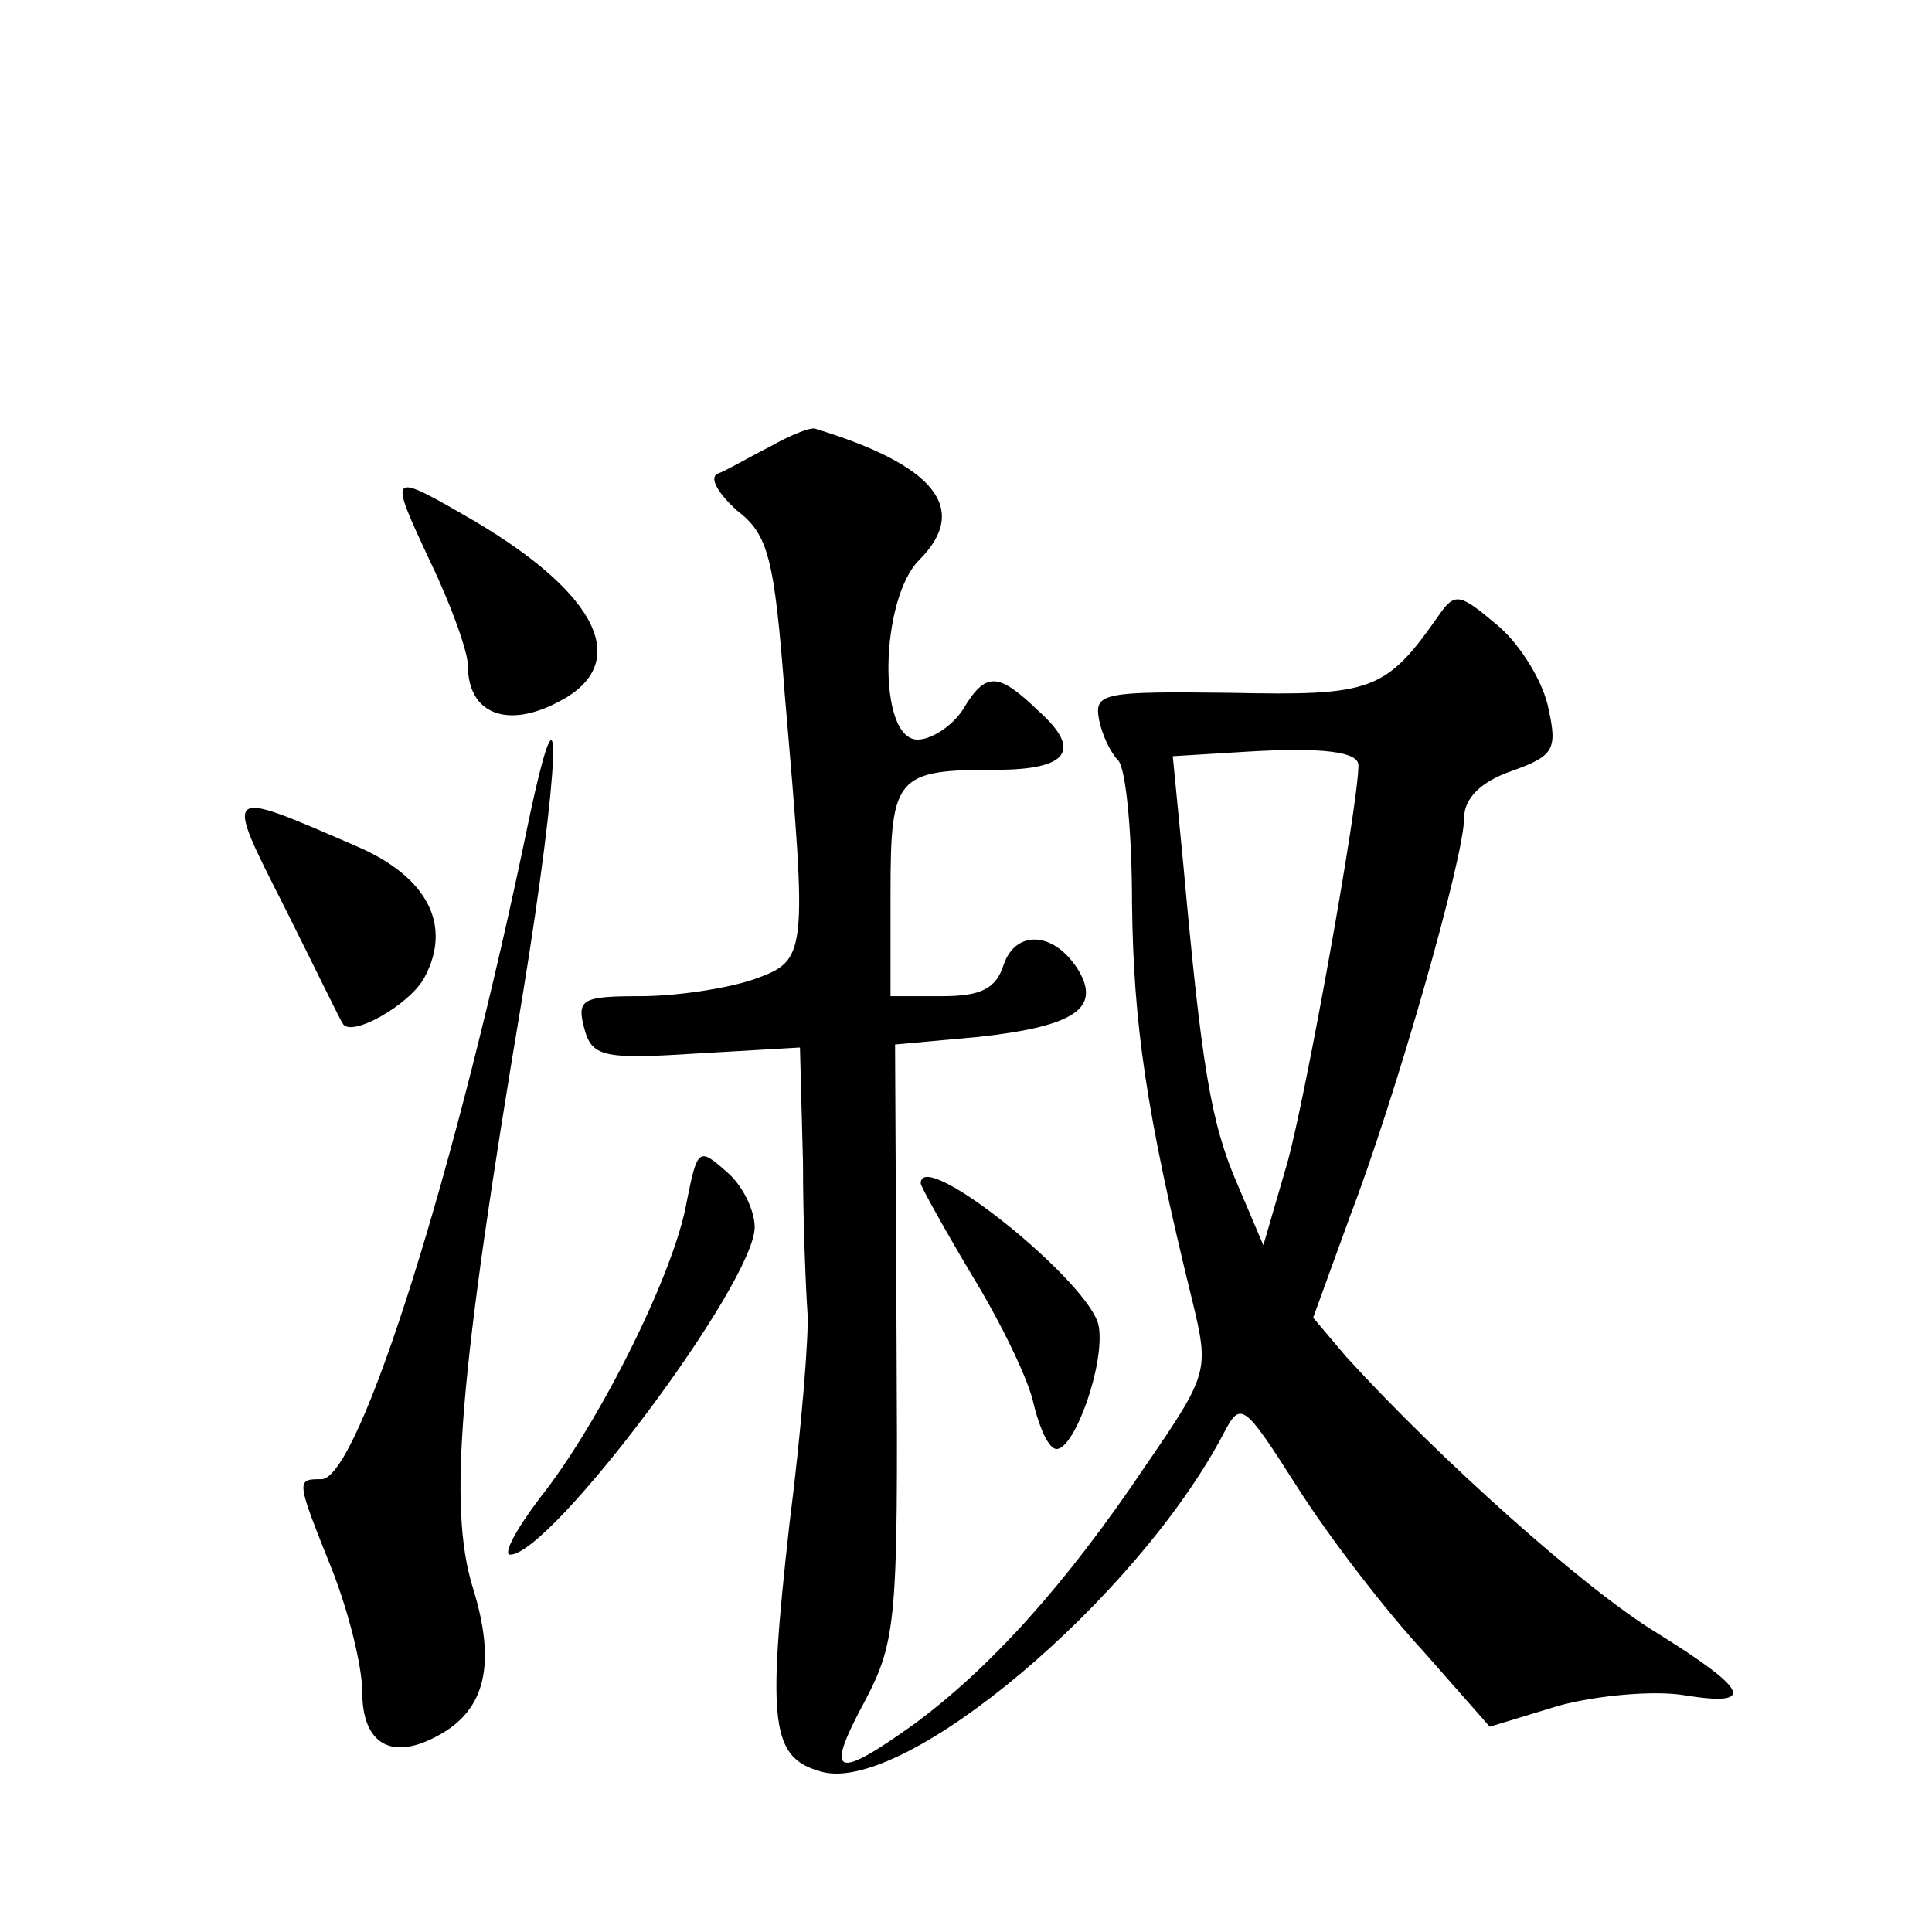 <?xml version="1.0" standalone="no"?>
<!DOCTYPE svg PUBLIC "-//W3C//DTD SVG 20010904//EN"
 "http://www.w3.org/TR/2001/REC-SVG-20010904/DTD/svg10.dtd">
<svg version="1.0" xmlns="http://www.w3.org/2000/svg"
 width="128pt" height="128pt" viewBox="0 0 128 128"
 preserveAspectRatio="xMidYMid meet">
<g transform="translate(0,128) scale(0.1,-0.1)"
fill="#0" stroke="none">
<path d="M510 984 c-14 -7 -29 -16 -35 -18 -5 -3 1 -13 13 -24 21 -16 25 -31 32
-123 15 -174 15 -175 -21 -188 -18 -6 -51 -11 -75 -11 -38 0 -42 -2 -37 -21 5 -19
12 -21 74 -17 l69 4 2 -76 c0 -41 2 -86 3 -100 1 -14 -4 -77 -12 -140 -15 -134
-12 -155 22 -164 55 -14 207 114 265 223 12 23 13 23 50 -35 21 -33 58 -81 83 -108
l44 -50 46 14 c26 7 63 10 82 7 49 -8 44 3 -17 41 -48 29 -145 116 -206 183 l-22
26 24 66 c31 81 76 239 76 265 0 13 11 24 31 31 28 10 31 14 25 41 -3 17 -18 42
-33 55 -26 22 -29 23 -40 7 -35 -50 -44 -53 -138 -51 -83 1 -90 0 -87 -17 2 -11
8 -23 13 -28 5 -6 9 -48 9 -95 1 -79 9 -137 40 -263 11 -46 11 -48 -31 -109 -53
-79 -103 -134 -153 -171 -53 -38 -60 -35 -33 15 21 40 22 54 21 238 l-1 197 55
5 c64 7 82 19 66 45 -16 25 -41 26 -49 3 -5 -16 -15 -21 -41 -21 l-34 0 0 69 c0
77 4 81 70 81 48 0 57 13 28 39 -27 26 -35 26 -50 1 -7 -11 -21 -20 -30 -20 -27
0 -25 93 1 119 34 34 10 63 -69 87 -3 1 -16 -4 -30 -12z m390 -211 c0 -26 -35 -220
-47 -263 l-16 -55 -17 40 c-18 41 -24 80 -36 212 l-7 72 49 3 c50 3 74 0 74 -9z
M285 908 c14 -29 25 -60 25 -69 0 -32 26 -42 60 -24 49 25 27 71 -56 120 -57 33
-57 33 -29 -27z M350 735 c-47 -228 -112 -435 -137 -435 -17 0 -17 0 7 -60 11 -28
20 -64 20 -81 0 -34 19 -46 50 -29 32 17 39 48 23 99 -16 53 -9 140 33 390 25 153
28 230 4 116z M189 678 c20 -40 37 -75 38 -76 5 -10 44 12 54 30 19 35 2 67 -44
87 -90 39 -89 40 -48 -41z M455 484 c-8 -47 -58 -147 -97 -196 -16 -21 -25 -38
-20 -38 27 0 162 180 162 217 0 11 -8 28 -19 37 -18 16 -19 15 -26 -20z M610 496
c0 -2 15 -29 34 -61 19 -31 38 -70 41 -86 4 -16 10 -29 15 -29 12 0 32 56 28 81
-4 28 -118 120 -118 95z"/>
</g>
</svg>
